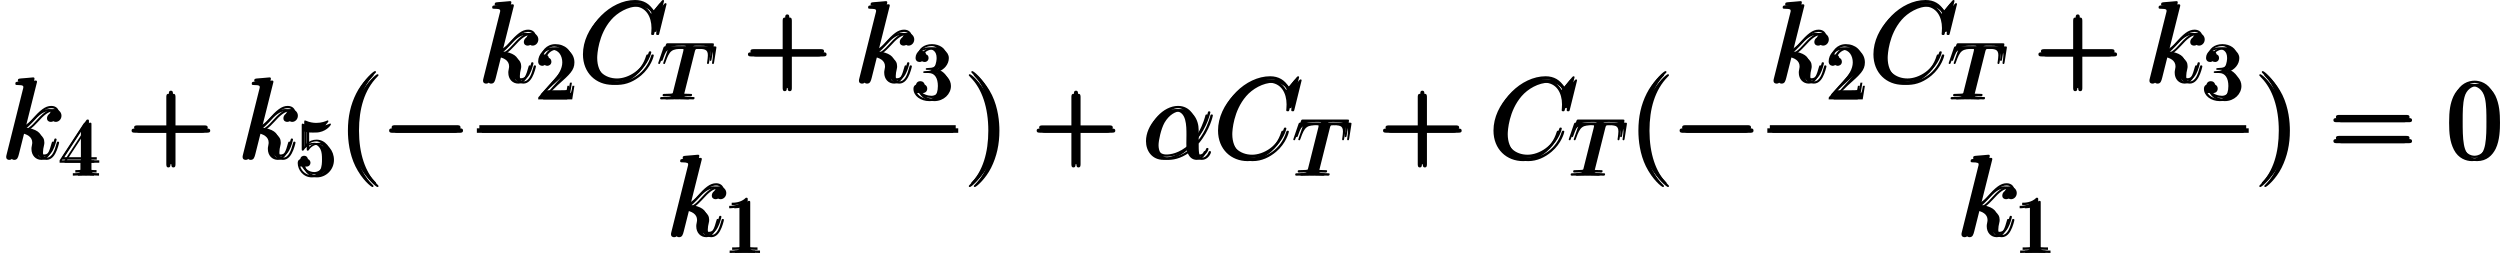 <?xml version='1.0' encoding='UTF-8'?>
<!-- Generated by CodeCogs with dvisvgm 2.13.3 -->
<svg version='1.1' xmlns='http://www.w3.org/2000/svg' xmlns:xlink='http://www.w3.org/1999/xlink' width='359.533pt' height='36.382pt' viewBox='-.236 -.227 359.533 36.382'>
<defs>
<path id='g1-11' d='M6.642-3.63C6.642-5.021 5.853-6.327 4.333-6.327C2.453-6.327 .574-4.275 .574-2.238C.574-.99 1.349 .143 2.812 .143C3.701 .143 4.763-.201 5.782-1.062C5.982-.258 6.427 .143 7.044 .143C7.819 .143 8.206-.66 8.206-.846C8.206-.976 8.106-.976 8.063-.976C7.948-.976 7.933-.933 7.89-.818C7.761-.459 7.431-.143 7.087-.143C6.642-.143 6.642-1.062 6.642-1.937C8.106-3.687 8.45-5.495 8.45-5.509C8.45-5.638 8.335-5.638 8.292-5.638C8.163-5.638 8.149-5.595 8.091-5.337C7.905-4.706 7.532-3.587 6.642-2.41V-3.63ZM5.738-1.406C4.476-.273 3.343-.143 2.841-.143C1.822-.143 1.535-1.047 1.535-1.722C1.535-2.338 1.851-3.802 2.295-4.591C2.884-5.595 3.687-6.04 4.333-6.04C5.724-6.04 5.724-4.218 5.724-3.013C5.724-2.654 5.71-2.281 5.71-1.922C5.71-1.635 5.724-1.564 5.738-1.406Z'/>
<path id='g1-67' d='M10.717-9.971C10.717-10.1 10.616-10.1 10.587-10.1S10.501-10.1 10.387-9.956L9.397-8.751C8.895-9.612 8.106-10.1 7.03-10.1C3.931-10.1 .717-6.958 .717-3.587C.717-1.191 2.396 .301 4.49 .301C5.638 .301 6.642-.187 7.474-.889C8.722-1.937 9.095-3.328 9.095-3.443C9.095-3.572 8.981-3.572 8.938-3.572C8.809-3.572 8.794-3.486 8.766-3.429C8.106-1.191 6.169-.115 4.734-.115C3.214-.115 1.894-1.09 1.894-3.127C1.894-3.587 2.037-6.083 3.658-7.962C4.447-8.88 5.796-9.684 7.159-9.684C8.737-9.684 9.44-8.378 9.44-6.915C9.44-6.542 9.397-6.226 9.397-6.169C9.397-6.04 9.54-6.04 9.583-6.04C9.741-6.04 9.755-6.054 9.813-6.312L10.717-9.971Z'/>
<path id='g1-107' d='M4.031-9.598C4.046-9.655 4.074-9.741 4.074-9.813C4.074-9.956 3.931-9.956 3.902-9.956C3.888-9.956 3.371-9.913 3.113-9.885C2.869-9.87 2.654-9.841 2.396-9.827C2.052-9.798 1.951-9.784 1.951-9.526C1.951-9.382 2.095-9.382 2.238-9.382C2.97-9.382 2.97-9.253 2.97-9.11C2.97-9.052 2.97-9.024 2.898-8.766L.846-.56C.789-.344 .789-.316 .789-.23C.789 .086 1.033 .143 1.176 .143C1.578 .143 1.664-.172 1.779-.617L2.453-3.3C3.486-3.185 4.103-2.754 4.103-2.066C4.103-1.98 4.103-1.922 4.06-1.707C4.003-1.492 4.003-1.32 4.003-1.248C4.003-.416 4.548 .143 5.279 .143C5.939 .143 6.284-.459 6.398-.66C6.7-1.191 6.886-1.994 6.886-2.052C6.886-2.123 6.829-2.181 6.743-2.181C6.614-2.181 6.599-2.123 6.542-1.894C6.341-1.148 6.04-.143 5.308-.143C5.021-.143 4.835-.287 4.835-.832C4.835-1.105 4.892-1.42 4.949-1.635C5.007-1.894 5.007-1.908 5.007-2.08C5.007-2.927 4.246-3.4 2.927-3.572C3.443-3.888 3.96-4.447 4.16-4.663C4.978-5.581 5.538-6.04 6.198-6.04C6.528-6.04 6.614-5.954 6.714-5.868C6.183-5.81 5.982-5.437 5.982-5.15C5.982-4.806 6.255-4.691 6.456-4.691C6.843-4.691 7.187-5.021 7.187-5.48C7.187-5.896 6.857-6.327 6.212-6.327C5.423-6.327 4.777-5.767 3.759-4.619C3.615-4.447 3.084-3.902 2.554-3.701L4.031-9.598Z'/>
<path id='g3-84' d='M4.254-6.047C4.324-6.326 4.364-6.386 4.483-6.416C4.573-6.436 4.902-6.436 5.111-6.436C6.117-6.436 6.565-6.396 6.565-5.619C6.565-5.469 6.526-5.081 6.486-4.822C6.476-4.782 6.456-4.663 6.456-4.633C6.456-4.573 6.486-4.503 6.575-4.503C6.685-4.503 6.705-4.583 6.725-4.732L6.994-6.466C7.004-6.506 7.014-6.605 7.014-6.635C7.014-6.745 6.914-6.745 6.745-6.745H1.215C.976-6.745 .966-6.735 .897-6.545L.299-4.792C.289-4.772 .239-4.633 .239-4.613C.239-4.553 .289-4.503 .359-4.503C.458-4.503 .468-4.553 .528-4.712C1.066-6.257 1.325-6.436 2.8-6.436H3.188C3.467-6.436 3.467-6.396 3.467-6.316C3.467-6.257 3.437-6.137 3.427-6.107L2.092-.787C2.002-.418 1.973-.309 .907-.309C.548-.309 .488-.309 .488-.12C.488 0 .598 0 .658 0C.927 0 1.205-.02 1.474-.02C1.753-.02 2.042-.03 2.321-.03S2.879-.02 3.148-.02C3.437-.02 3.736 0 4.015 0C4.115 0 4.234 0 4.234-.199C4.234-.309 4.154-.309 3.895-.309C3.646-.309 3.517-.309 3.258-.329C2.969-.359 2.889-.389 2.889-.548C2.889-.558 2.889-.608 2.929-.757L4.254-6.047Z'/>
<path id='g4-49' d='M2.929-6.376C2.929-6.615 2.929-6.635 2.7-6.635C2.082-5.998 1.205-5.998 .887-5.998V-5.689C1.086-5.689 1.674-5.689 2.192-5.948V-.787C2.192-.428 2.162-.309 1.265-.309H.946V0C1.295-.03 2.162-.03 2.56-.03S3.826-.03 4.174 0V-.309H3.856C2.959-.309 2.929-.418 2.929-.787V-6.376Z'/>
<path id='g4-50' d='M1.265-.767L2.321-1.793C3.875-3.168 4.473-3.706 4.473-4.702C4.473-5.838 3.577-6.635 2.361-6.635C1.235-6.635 .498-5.719 .498-4.832C.498-4.274 .996-4.274 1.026-4.274C1.196-4.274 1.544-4.394 1.544-4.802C1.544-5.061 1.365-5.32 1.016-5.32C.936-5.32 .917-5.32 .887-5.31C1.116-5.958 1.654-6.326 2.232-6.326C3.138-6.326 3.567-5.519 3.567-4.702C3.567-3.905 3.068-3.118 2.521-2.501L.608-.369C.498-.259 .498-.239 .498 0H4.194L4.473-1.733H4.224C4.174-1.435 4.105-.996 4.005-.847C3.935-.767 3.278-.767 3.059-.767H1.265Z'/>
<path id='g4-51' d='M2.889-3.507C3.706-3.776 4.284-4.473 4.284-5.26C4.284-6.077 3.407-6.635 2.451-6.635C1.445-6.635 .687-6.037 .687-5.28C.687-4.951 .907-4.762 1.196-4.762C1.504-4.762 1.704-4.981 1.704-5.27C1.704-5.768 1.235-5.768 1.086-5.768C1.395-6.257 2.052-6.386 2.411-6.386C2.819-6.386 3.367-6.167 3.367-5.27C3.367-5.151 3.347-4.573 3.088-4.134C2.79-3.656 2.451-3.626 2.202-3.616C2.122-3.606 1.883-3.587 1.813-3.587C1.733-3.577 1.664-3.567 1.664-3.467C1.664-3.357 1.733-3.357 1.903-3.357H2.341C3.158-3.357 3.527-2.68 3.527-1.704C3.527-.349 2.839-.06 2.401-.06C1.973-.06 1.225-.229 .877-.817C1.225-.767 1.534-.986 1.534-1.365C1.534-1.724 1.265-1.923 .976-1.923C.737-1.923 .418-1.783 .418-1.345C.418-.438 1.345 .219 2.431 .219C3.646 .219 4.553-.687 4.553-1.704C4.553-2.521 3.925-3.298 2.889-3.507Z'/>
<path id='g4-52' d='M2.929-1.644V-.777C2.929-.418 2.909-.309 2.172-.309H1.963V0C2.371-.03 2.889-.03 3.308-.03S4.254-.03 4.663 0V-.309H4.453C3.716-.309 3.696-.418 3.696-.777V-1.644H4.692V-1.953H3.696V-6.486C3.696-6.685 3.696-6.745 3.537-6.745C3.447-6.745 3.417-6.745 3.337-6.625L.279-1.953V-1.644H2.929ZM2.989-1.953H.558L2.989-5.669V-1.953Z'/>
<path id='g4-53' d='M4.473-2.002C4.473-3.188 3.656-4.184 2.58-4.184C2.102-4.184 1.674-4.025 1.315-3.676V-5.619C1.514-5.559 1.843-5.489 2.162-5.489C3.387-5.489 4.085-6.396 4.085-6.526C4.085-6.585 4.055-6.635 3.985-6.635C3.975-6.635 3.955-6.635 3.905-6.605C3.706-6.516 3.218-6.316 2.55-6.316C2.152-6.316 1.694-6.386 1.225-6.595C1.146-6.625 1.126-6.625 1.106-6.625C1.006-6.625 1.006-6.545 1.006-6.386V-3.437C1.006-3.258 1.006-3.178 1.146-3.178C1.215-3.178 1.235-3.208 1.275-3.268C1.385-3.427 1.753-3.965 2.56-3.965C3.078-3.965 3.328-3.507 3.407-3.328C3.567-2.959 3.587-2.57 3.587-2.072C3.587-1.724 3.587-1.126 3.347-.707C3.108-.319 2.74-.06 2.281-.06C1.554-.06 .986-.588 .817-1.176C.847-1.166 .877-1.156 .986-1.156C1.315-1.156 1.484-1.405 1.484-1.644S1.315-2.132 .986-2.132C.847-2.132 .498-2.062 .498-1.604C.498-.747 1.186 .219 2.301 .219C3.457 .219 4.473-.737 4.473-2.002Z'/>
<path id='g2-40' d='M4.663 3.486C4.663 3.443 4.663 3.414 4.419 3.171C2.984 1.722 2.181-.646 2.181-3.572C2.181-6.355 2.855-8.751 4.519-10.444C4.663-10.573 4.663-10.602 4.663-10.645C4.663-10.731 4.591-10.76 4.533-10.76C4.347-10.76 3.171-9.727 2.468-8.321C1.736-6.872 1.406-5.337 1.406-3.572C1.406-2.295 1.607-.588 2.353 .947C3.199 2.668 4.376 3.601 4.533 3.601C4.591 3.601 4.663 3.572 4.663 3.486Z'/>
<path id='g2-41' d='M4.046-3.572C4.046-4.663 3.902-6.441 3.099-8.106C2.252-9.827 1.076-10.76 .918-10.76C.861-10.76 .789-10.731 .789-10.645C.789-10.602 .789-10.573 1.033-10.329C2.468-8.88 3.271-6.513 3.271-3.587C3.271-.803 2.597 1.592 .933 3.285C.789 3.414 .789 3.443 .789 3.486C.789 3.572 .861 3.601 .918 3.601C1.105 3.601 2.281 2.568 2.984 1.162C3.716-.301 4.046-1.851 4.046-3.572Z'/>
<path id='g2-43' d='M5.724-3.314H9.684C9.885-3.314 10.143-3.314 10.143-3.572C10.143-3.845 9.899-3.845 9.684-3.845H5.724V-7.804C5.724-8.005 5.724-8.263 5.466-8.263C5.193-8.263 5.193-8.02 5.193-7.804V-3.845H1.234C1.033-3.845 .775-3.845 .775-3.587C.775-3.314 1.019-3.314 1.234-3.314H5.193V.646C5.193 .846 5.193 1.105 5.452 1.105C5.724 1.105 5.724 .861 5.724 .646V-3.314Z'/>
<path id='g2-48' d='M6.427-4.591C6.427-5.782 6.355-6.944 5.839-8.034C5.251-9.225 4.218-9.54 3.515-9.54C2.683-9.54 1.664-9.124 1.133-7.933C.732-7.03 .588-6.14 .588-4.591C.588-3.199 .689-2.152 1.205-1.133C1.765-.043 2.754 .301 3.5 .301C4.749 .301 5.466-.445 5.882-1.277C6.398-2.353 6.427-3.759 6.427-4.591ZM3.5 .014C3.041 .014 2.109-.244 1.836-1.808C1.679-2.668 1.679-3.759 1.679-4.763C1.679-5.939 1.679-7.001 1.908-7.847C2.152-8.809 2.884-9.253 3.5-9.253C4.046-9.253 4.878-8.923 5.15-7.69C5.337-6.872 5.337-5.738 5.337-4.763C5.337-3.802 5.337-2.711 5.179-1.836C4.906-.258 4.003 .014 3.5 .014Z'/>
<path id='g2-61' d='M9.684-4.648C9.885-4.648 10.143-4.648 10.143-4.906C10.143-5.179 9.899-5.179 9.684-5.179H1.234C1.033-5.179 .775-5.179 .775-4.921C.775-4.648 1.019-4.648 1.234-4.648H9.684ZM9.684-1.98C9.885-1.98 10.143-1.98 10.143-2.238C10.143-2.511 9.899-2.511 9.684-2.511H1.234C1.033-2.511 .775-2.511 .775-2.252C.775-1.98 1.019-1.98 1.234-1.98H9.684Z'/>
<path id='g0-0' d='M9.454-3.3C9.698-3.3 9.956-3.3 9.956-3.587S9.698-3.873 9.454-3.873H1.693C1.449-3.873 1.191-3.873 1.191-3.587S1.449-3.3 1.693-3.3H9.454Z'/>
</defs>
<g id='page1' transform='matrix(1.13 0 0 1.13 -63.263 -60.864)'>
<use x='55.776' y='73.865' xlink:href='#g1-107'/>
<use x='63.082' y='76.017' xlink:href='#g4-52'/>
<use x='71.749' y='73.865' xlink:href='#g2-43'/>
<use x='85.863' y='73.865' xlink:href='#g1-107'/>
<use x='93.168' y='76.017' xlink:href='#g4-53'/>
<use x='98.648' y='73.865' xlink:href='#g2-40'/>
<use x='104.111' y='73.865' xlink:href='#g0-0'/>
<use x='116.464' y='64.159' xlink:href='#g1-107'/>
<use x='123.77' y='66.311' xlink:href='#g4-50'/>
<use x='129.25' y='64.159' xlink:href='#g1-67'/>
<use x='139.3' y='66.311' xlink:href='#g3-84'/>
<use x='150.192' y='64.159' xlink:href='#g2-43'/>
<use x='164.305' y='64.159' xlink:href='#g1-107'/>
<use x='171.611' y='66.311' xlink:href='#g4-51'/>
<rect x='116.464' y='69.991' height='.574' width='60.626'/>
<use x='140.385' y='83.705' xlink:href='#g1-107'/>
<use x='147.691' y='85.857' xlink:href='#g4-49'/>
<use x='178.286' y='73.865' xlink:href='#g2-41'/>
<use x='186.937' y='73.865' xlink:href='#g2-43'/>
<use x='201.05' y='73.865' xlink:href='#g1-11'/>
<use x='210.076' y='73.865' xlink:href='#g1-67'/>
<use x='220.126' y='76.017' xlink:href='#g3-84'/>
<use x='231.018' y='73.865' xlink:href='#g2-43'/>
<use x='245.132' y='73.865' xlink:href='#g1-67'/>
<use x='255.182' y='76.017' xlink:href='#g3-84'/>
<use x='262.886' y='73.865' xlink:href='#g2-40'/>
<use x='268.348' y='73.865' xlink:href='#g0-0'/>
<use x='280.702' y='64.159' xlink:href='#g1-107'/>
<use x='288.008' y='66.311' xlink:href='#g4-50'/>
<use x='293.487' y='64.159' xlink:href='#g1-67'/>
<use x='303.537' y='66.311' xlink:href='#g3-84'/>
<use x='314.429' y='64.159' xlink:href='#g2-43'/>
<use x='328.543' y='64.159' xlink:href='#g1-107'/>
<use x='335.849' y='66.311' xlink:href='#g4-51'/>
<rect x='280.702' y='69.991' height='.574' width='60.626'/>
<use x='304.622' y='83.705' xlink:href='#g1-107'/>
<use x='311.928' y='85.857' xlink:href='#g4-49'/>
<use x='342.524' y='73.865' xlink:href='#g2-41'/>
<use x='351.971' y='73.865' xlink:href='#g2-61'/>
<use x='366.882' y='73.865' xlink:href='#g2-48'/>
<use x='56.094' y='73.466' xlink:href='#g1-107'/>
<use x='63.4' y='75.618' xlink:href='#g4-52'/>
<use x='72.068' y='73.466' xlink:href='#g2-43'/>
<use x='86.181' y='73.466' xlink:href='#g1-107'/>
<use x='93.487' y='75.618' xlink:href='#g4-53'/>
<use x='98.967' y='73.466' xlink:href='#g2-40'/>
<use x='104.429' y='73.466' xlink:href='#g0-0'/>
<use x='116.783' y='63.761' xlink:href='#g1-107'/>
<use x='124.089' y='65.913' xlink:href='#g4-50'/>
<use x='129.569' y='63.761' xlink:href='#g1-67'/>
<use x='139.619' y='65.913' xlink:href='#g3-84'/>
<use x='150.51' y='63.761' xlink:href='#g2-43'/>
<use x='164.624' y='63.761' xlink:href='#g1-107'/>
<use x='171.93' y='65.913' xlink:href='#g4-51'/>
<rect x='116.783' y='69.593' height='.574' width='60.626'/>
<use x='140.704' y='83.307' xlink:href='#g1-107'/>
<use x='148.009' y='85.459' xlink:href='#g4-49'/>
<use x='178.605' y='73.466' xlink:href='#g2-41'/>
<use x='187.255' y='73.466' xlink:href='#g2-43'/>
<use x='201.369' y='73.466' xlink:href='#g1-11'/>
<use x='210.395' y='73.466' xlink:href='#g1-67'/>
<use x='220.445' y='75.618' xlink:href='#g3-84'/>
<use x='231.337' y='73.466' xlink:href='#g2-43'/>
<use x='245.451' y='73.466' xlink:href='#g1-67'/>
<use x='255.501' y='75.618' xlink:href='#g3-84'/>
<use x='263.204' y='73.466' xlink:href='#g2-40'/>
<use x='268.667' y='73.466' xlink:href='#g0-0'/>
<use x='281.021' y='63.761' xlink:href='#g1-107'/>
<use x='288.327' y='65.913' xlink:href='#g4-50'/>
<use x='293.806' y='63.761' xlink:href='#g1-67'/>
<use x='303.856' y='65.913' xlink:href='#g3-84'/>
<use x='314.748' y='63.761' xlink:href='#g2-43'/>
<use x='328.862' y='63.761' xlink:href='#g1-107'/>
<use x='336.167' y='65.913' xlink:href='#g4-51'/>
<rect x='281.021' y='69.593' height='.574' width='60.626'/>
<use x='304.941' y='83.307' xlink:href='#g1-107'/>
<use x='312.247' y='85.459' xlink:href='#g4-49'/>
<use x='342.842' y='73.466' xlink:href='#g2-41'/>
<use x='352.29' y='73.466' xlink:href='#g2-61'/>
<use x='367.201' y='73.466' xlink:href='#g2-48'/>
<use x='56.413' y='73.865' xlink:href='#g1-107'/>
<use x='63.719' y='76.017' xlink:href='#g4-52'/>
<use x='72.387' y='73.865' xlink:href='#g2-43'/>
<use x='86.5' y='73.865' xlink:href='#g1-107'/>
<use x='93.806' y='76.017' xlink:href='#g4-53'/>
<use x='99.285' y='73.865' xlink:href='#g2-40'/>
<use x='104.748' y='73.865' xlink:href='#g0-0'/>
<use x='117.102' y='64.159' xlink:href='#g1-107'/>
<use x='124.408' y='66.311' xlink:href='#g4-50'/>
<use x='129.887' y='64.159' xlink:href='#g1-67'/>
<use x='139.937' y='66.311' xlink:href='#g3-84'/>
<use x='150.829' y='64.159' xlink:href='#g2-43'/>
<use x='164.943' y='64.159' xlink:href='#g1-107'/>
<use x='172.249' y='66.311' xlink:href='#g4-51'/>
<rect x='117.102' y='69.991' height='.574' width='60.626'/>
<use x='141.022' y='83.705' xlink:href='#g1-107'/>
<use x='148.328' y='85.857' xlink:href='#g4-49'/>
<use x='178.923' y='73.865' xlink:href='#g2-41'/>
<use x='187.574' y='73.865' xlink:href='#g2-43'/>
<use x='201.688' y='73.865' xlink:href='#g1-11'/>
<use x='210.714' y='73.865' xlink:href='#g1-67'/>
<use x='220.764' y='76.017' xlink:href='#g3-84'/>
<use x='231.656' y='73.865' xlink:href='#g2-43'/>
<use x='245.769' y='73.865' xlink:href='#g1-67'/>
<use x='255.819' y='76.017' xlink:href='#g3-84'/>
<use x='263.523' y='73.865' xlink:href='#g2-40'/>
<use x='268.986' y='73.865' xlink:href='#g0-0'/>
<use x='281.34' y='64.159' xlink:href='#g1-107'/>
<use x='288.645' y='66.311' xlink:href='#g4-50'/>
<use x='294.125' y='64.159' xlink:href='#g1-67'/>
<use x='304.175' y='66.311' xlink:href='#g3-84'/>
<use x='315.067' y='64.159' xlink:href='#g2-43'/>
<use x='329.18' y='64.159' xlink:href='#g1-107'/>
<use x='336.486' y='66.311' xlink:href='#g4-51'/>
<rect x='281.34' y='69.991' height='.574' width='60.626'/>
<use x='305.26' y='83.705' xlink:href='#g1-107'/>
<use x='312.566' y='85.857' xlink:href='#g4-49'/>
<use x='343.161' y='73.865' xlink:href='#g2-41'/>
<use x='352.609' y='73.865' xlink:href='#g2-61'/>
<use x='367.519' y='73.865' xlink:href='#g2-48'/>
</g>
</svg>